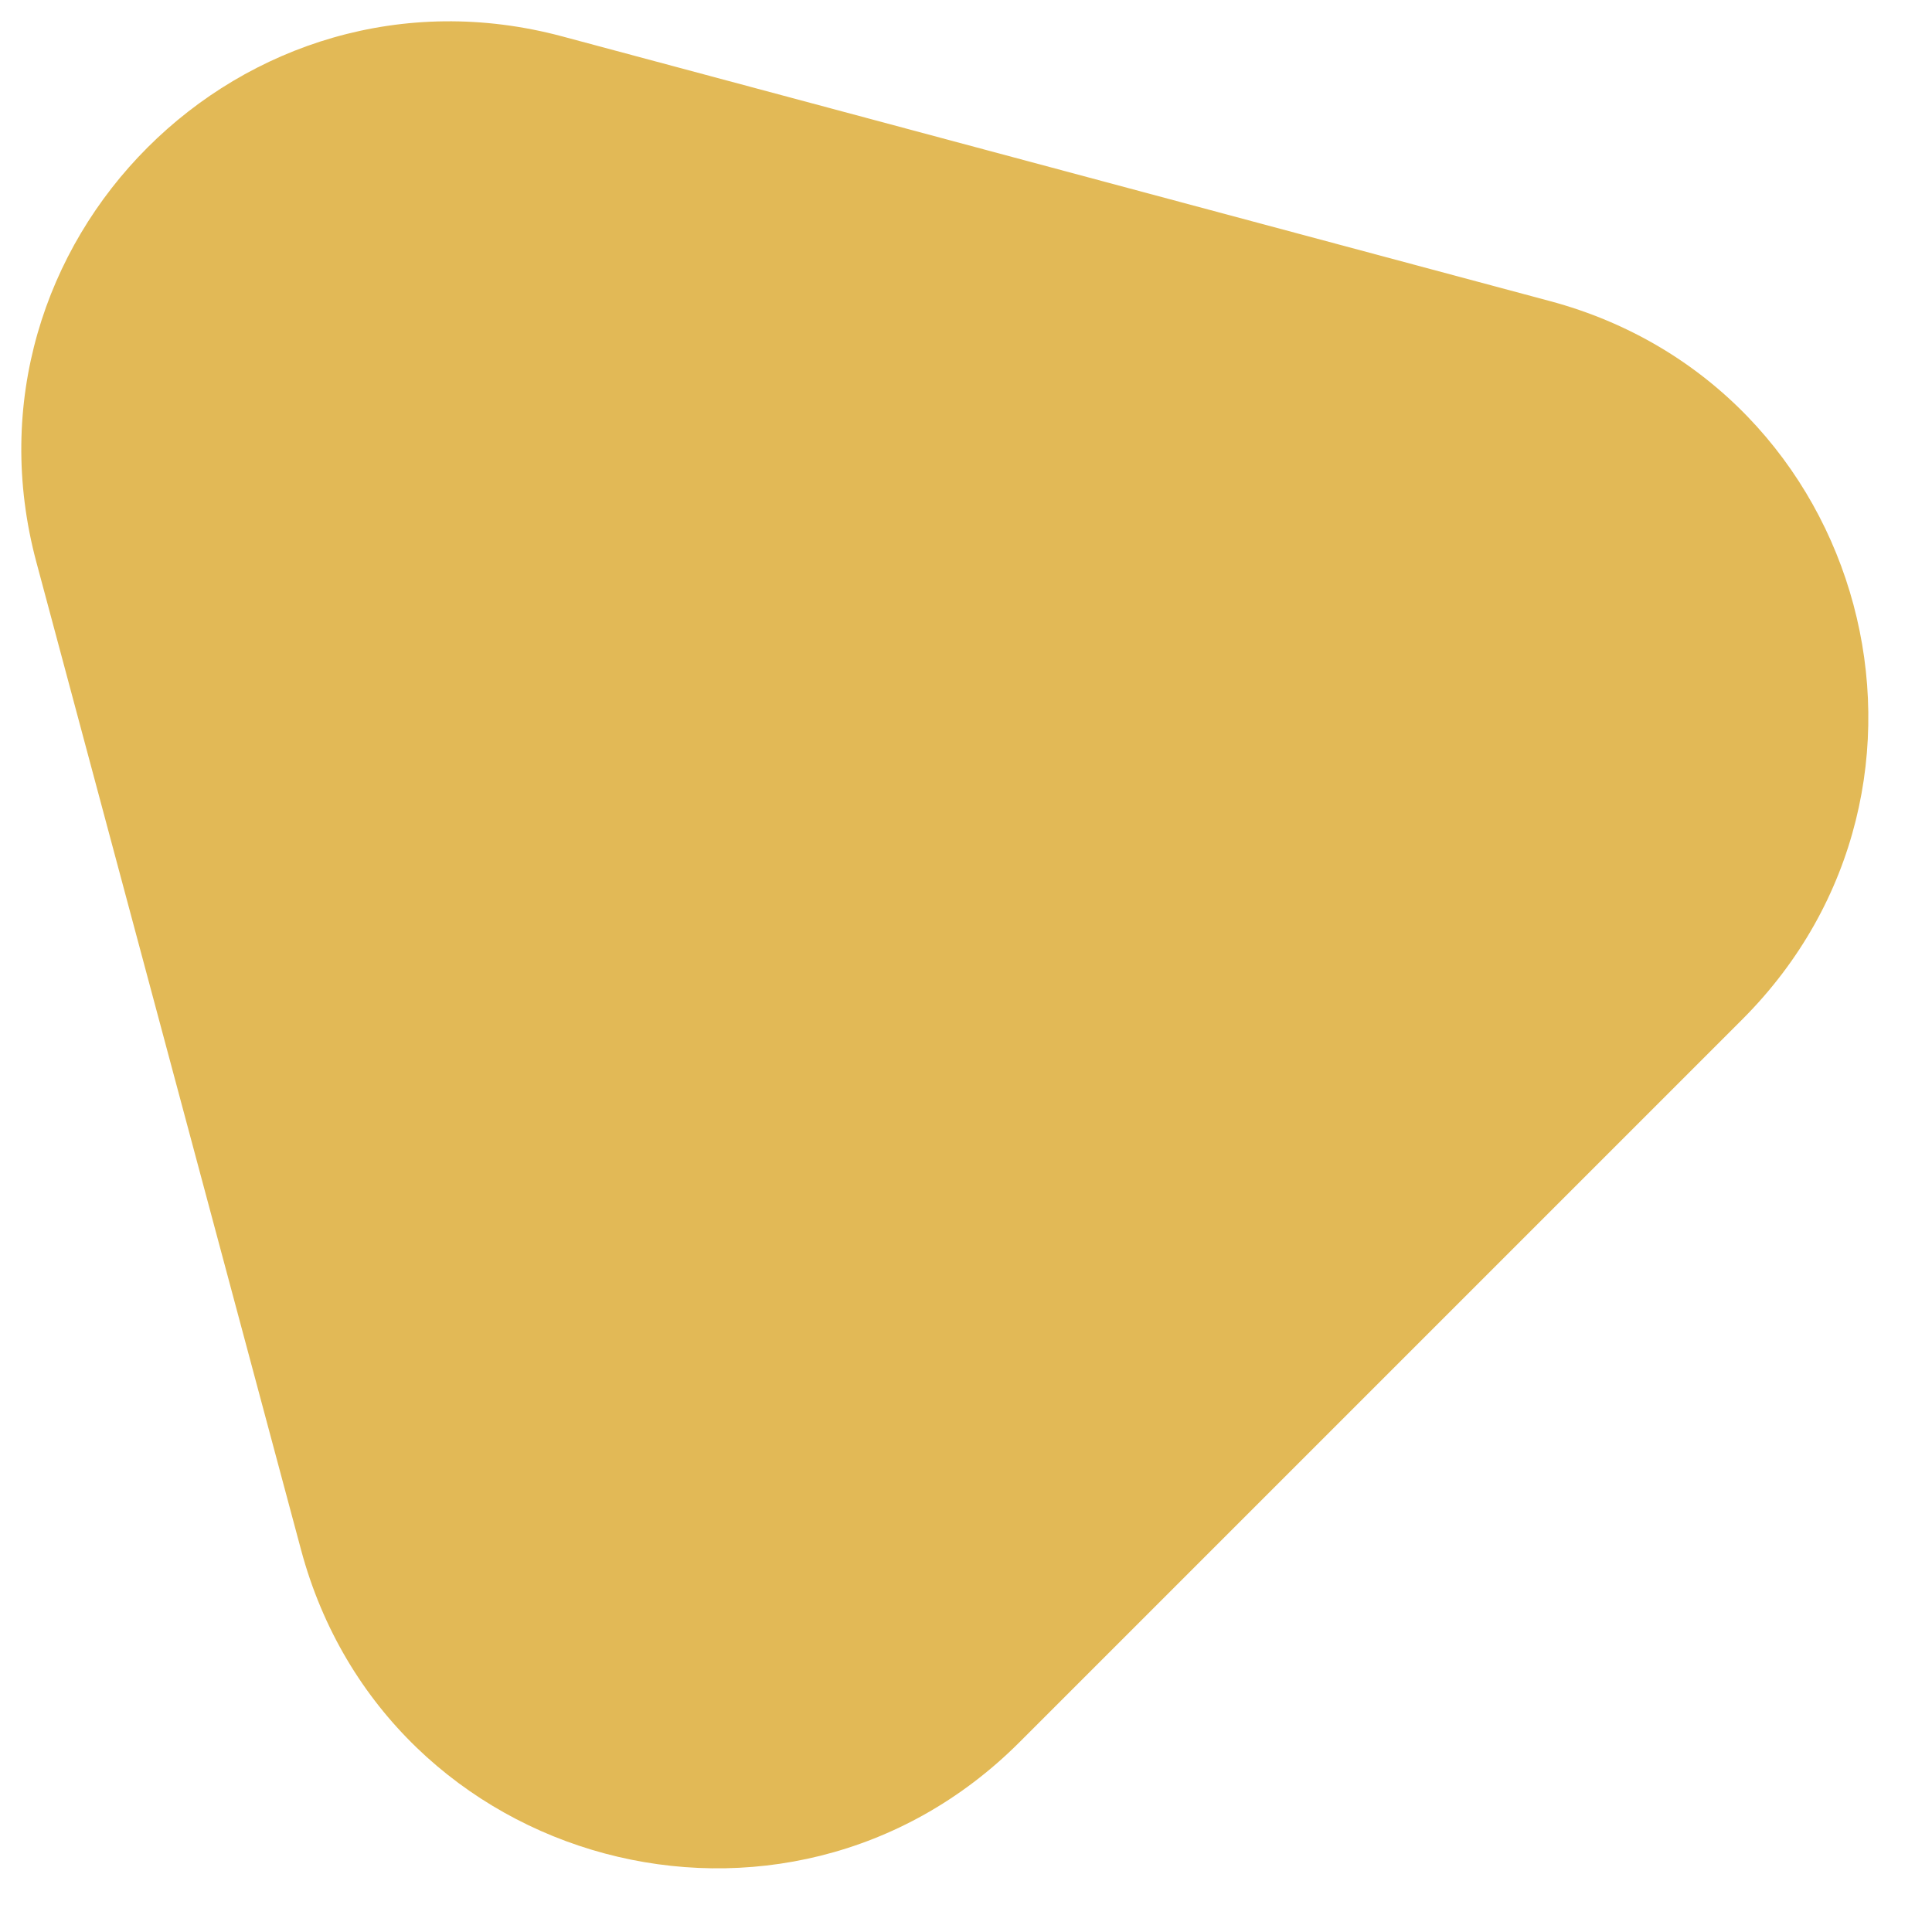 <svg width="18" height="18" viewBox="0 0 18 18" fill="none" xmlns="http://www.w3.org/2000/svg">
<path d="M0.339 5.238C-0.458 2.264 2.264 -0.458 5.238 0.339L14.44 2.805C17.414 3.602 18.41 7.319 16.233 9.497L9.497 16.233C7.319 18.41 3.602 17.414 2.805 14.44L0.339 5.238Z" fill="#E2B956"/>
</svg>

